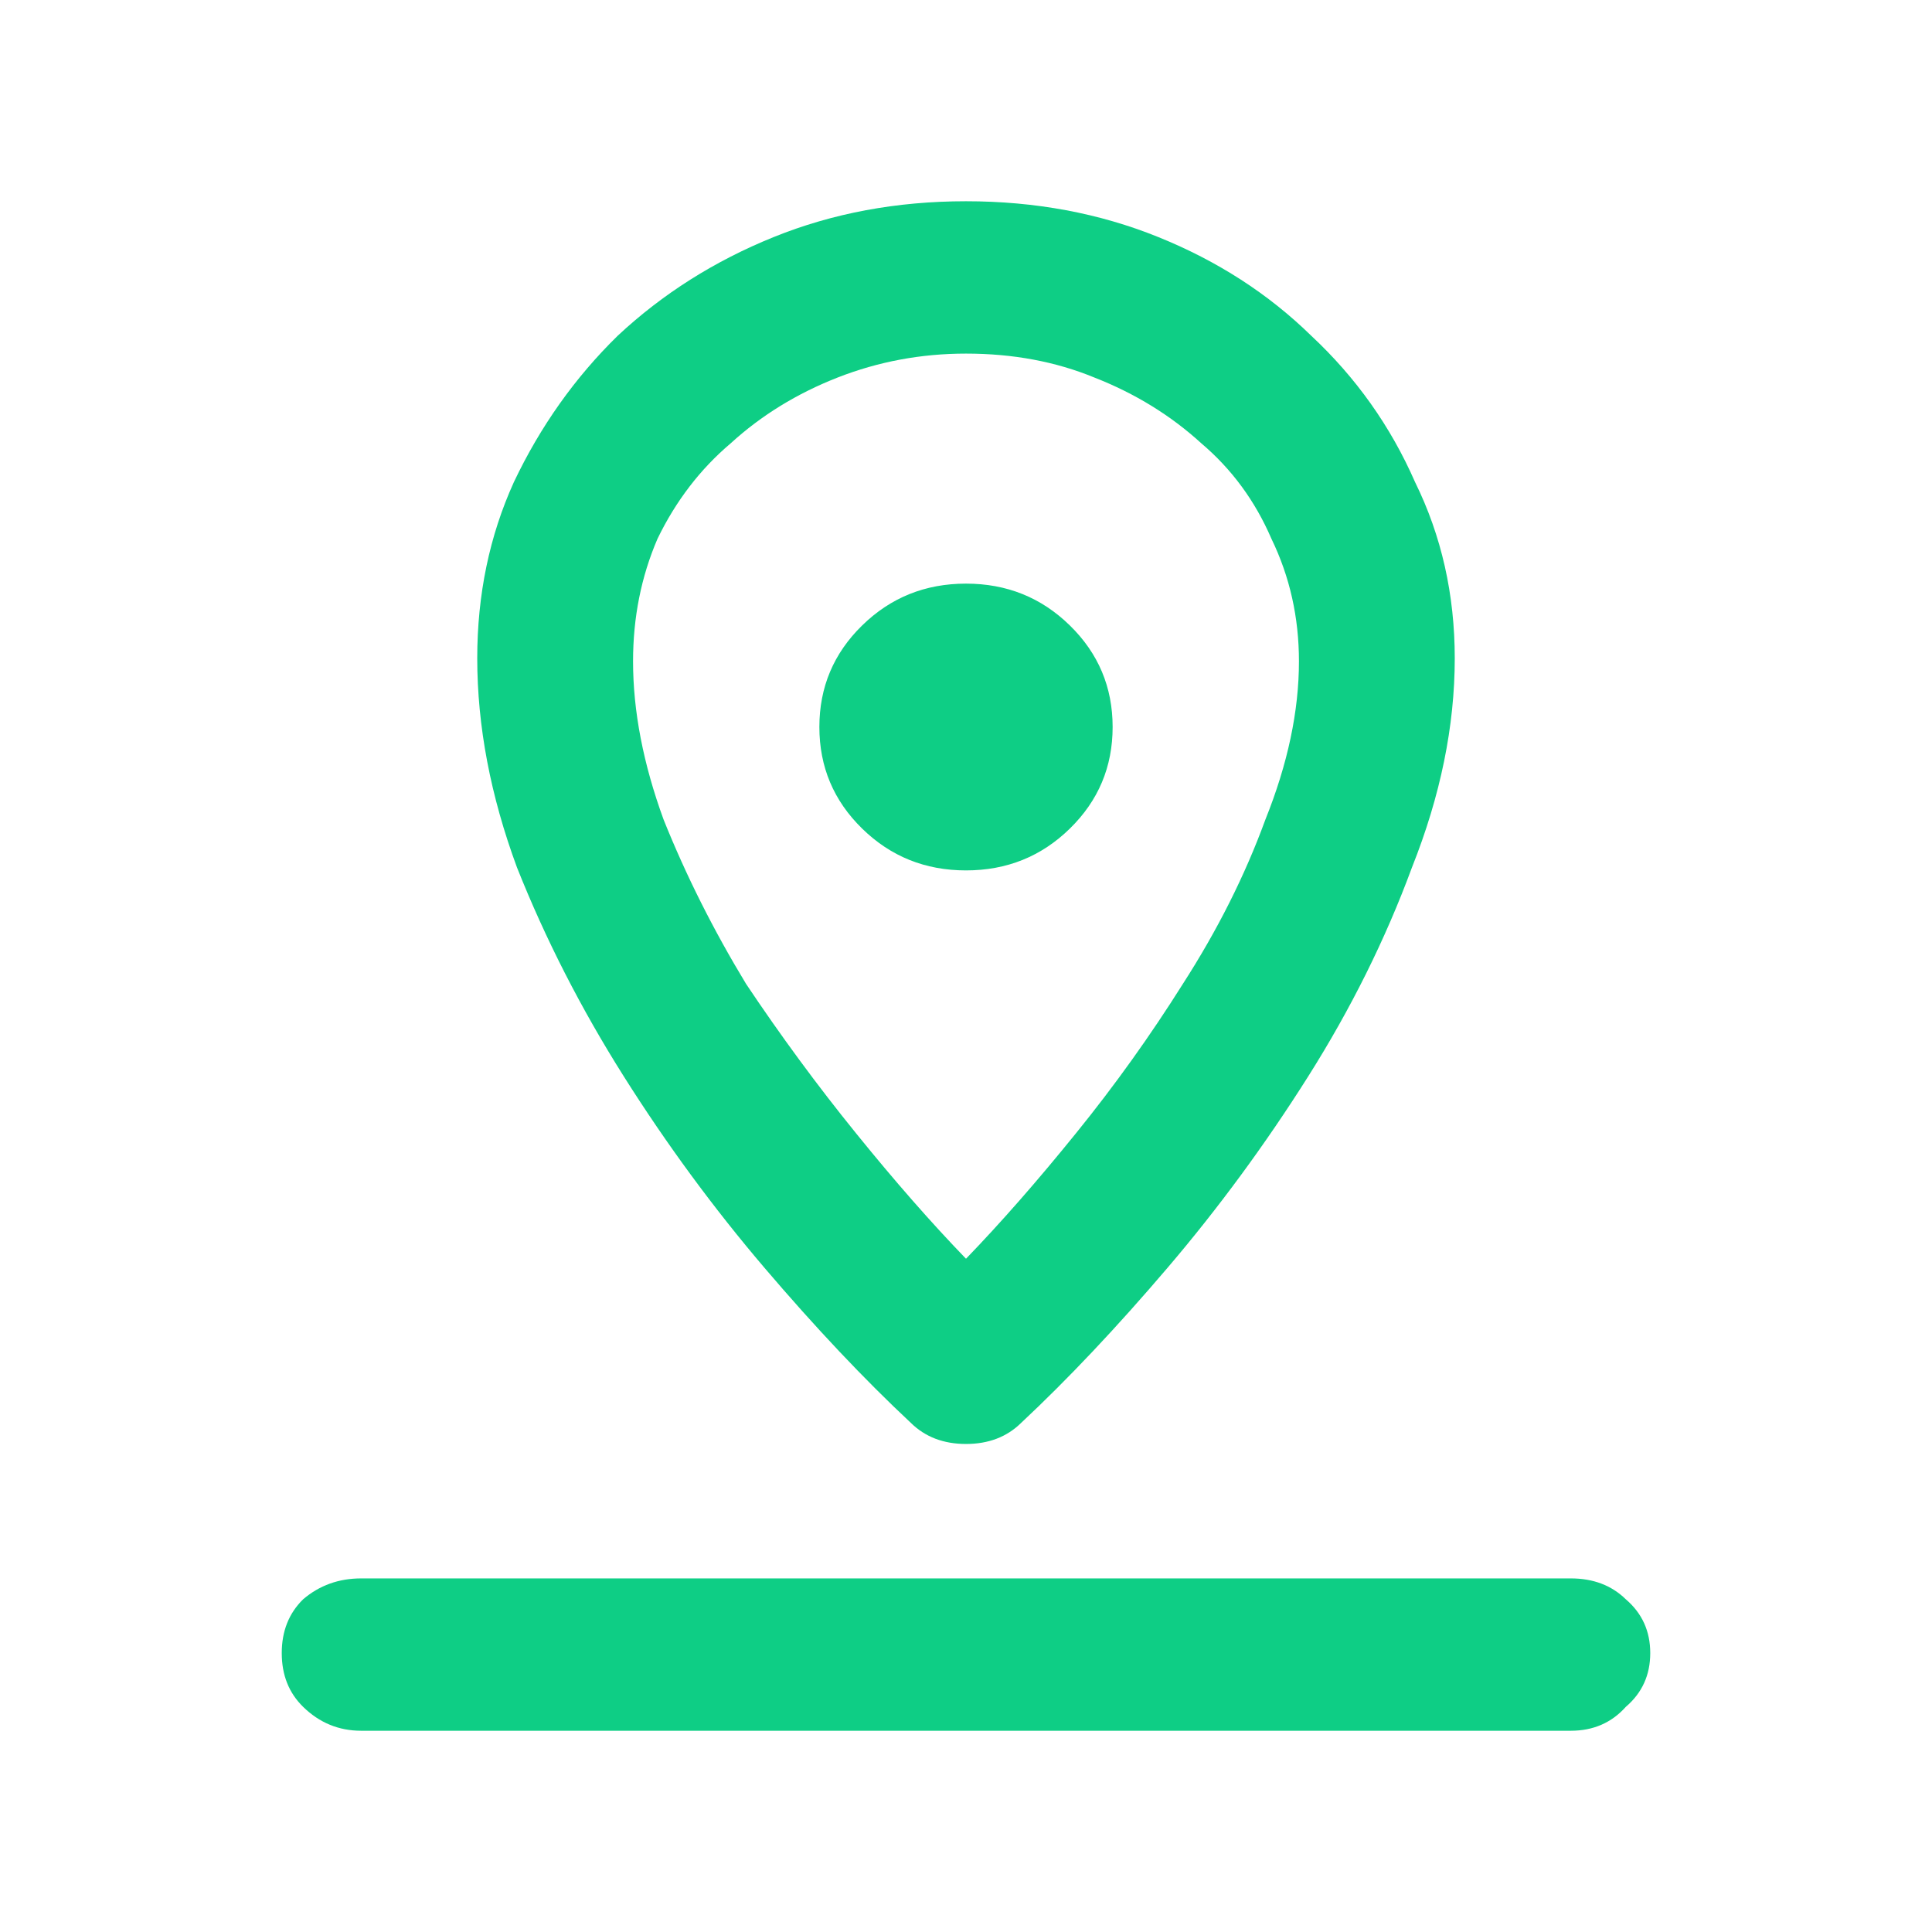 <svg width="48" height="48" viewBox="0 0 48 48" fill="none" xmlns="http://www.w3.org/2000/svg">
<path d="M24 21.625C22.988 21.625 22.128 21.279 21.42 20.586C20.711 19.893 20.357 19.052 20.357 18.062C20.357 17.073 20.711 16.232 21.42 15.539C22.128 14.846 22.988 14.5 24 14.5C25.012 14.5 25.872 14.846 26.58 15.539C27.289 16.232 27.643 17.073 27.643 18.062C27.643 19.052 27.289 19.893 26.58 20.586C25.872 21.279 25.012 21.625 24 21.625ZM24 14.5C25.012 14.5 25.872 14.846 26.58 15.539C27.289 16.232 27.643 17.073 27.643 18.062C27.643 19.052 27.289 19.893 26.58 20.586C25.872 21.279 25.012 21.625 24 21.625C22.988 21.625 22.128 21.279 21.42 20.586C20.711 19.893 20.357 19.052 20.357 18.062C20.357 17.073 20.711 16.232 21.42 15.539C22.128 14.846 22.988 14.5 24 14.5ZM8.973 43C8.417 43 7.936 42.802 7.531 42.406C7.177 42.06 7 41.615 7 41.07C7 40.526 7.177 40.081 7.531 39.734C7.936 39.388 8.417 39.215 8.973 39.215H39.027C39.583 39.215 40.039 39.388 40.393 39.734C40.798 40.081 41 40.526 41 41.07C41 41.615 40.798 42.06 40.393 42.406C40.039 42.802 39.583 43 39.027 43H8.973ZM24 35.875C23.444 35.875 22.988 35.702 22.634 35.355C21.47 34.267 20.256 32.98 18.991 31.496C17.726 30.012 16.562 28.428 15.5 26.746C14.438 25.064 13.552 23.332 12.844 21.551C12.186 19.77 11.857 18.038 11.857 16.355C11.857 14.772 12.161 13.312 12.768 11.976C13.426 10.591 14.286 9.379 15.348 8.34C16.461 7.301 17.752 6.484 19.219 5.891C20.686 5.297 22.28 5 24 5C25.72 5 27.314 5.297 28.781 5.891C30.248 6.484 31.513 7.301 32.576 8.34C33.689 9.379 34.549 10.591 35.156 11.976C35.814 13.312 36.143 14.772 36.143 16.355C36.143 18.038 35.789 19.77 35.08 21.551C34.423 23.332 33.562 25.064 32.5 26.746C31.438 28.428 30.274 30.012 29.009 31.496C27.744 32.98 26.53 34.267 25.366 35.355C25.012 35.702 24.556 35.875 24 35.875ZM24 8.785C22.887 8.785 21.824 8.983 20.812 9.379C19.801 9.775 18.915 10.319 18.156 11.012C17.397 11.655 16.79 12.447 16.335 13.387C15.93 14.327 15.728 15.341 15.728 16.43C15.728 17.667 15.981 18.978 16.487 20.363C17.043 21.749 17.726 23.109 18.536 24.445C19.396 25.732 20.306 26.969 21.268 28.156C22.229 29.344 23.14 30.383 24 31.273C24.86 30.383 25.771 29.344 26.732 28.156C27.694 26.969 28.579 25.732 29.388 24.445C30.248 23.109 30.932 21.749 31.438 20.363C31.994 18.978 32.272 17.667 32.272 16.43C32.272 15.341 32.045 14.327 31.589 13.387C31.184 12.447 30.603 11.655 29.844 11.012C29.085 10.319 28.199 9.775 27.188 9.379C26.226 8.983 25.164 8.785 24 8.785Z" fill="#0ECE85"/>
</svg>
